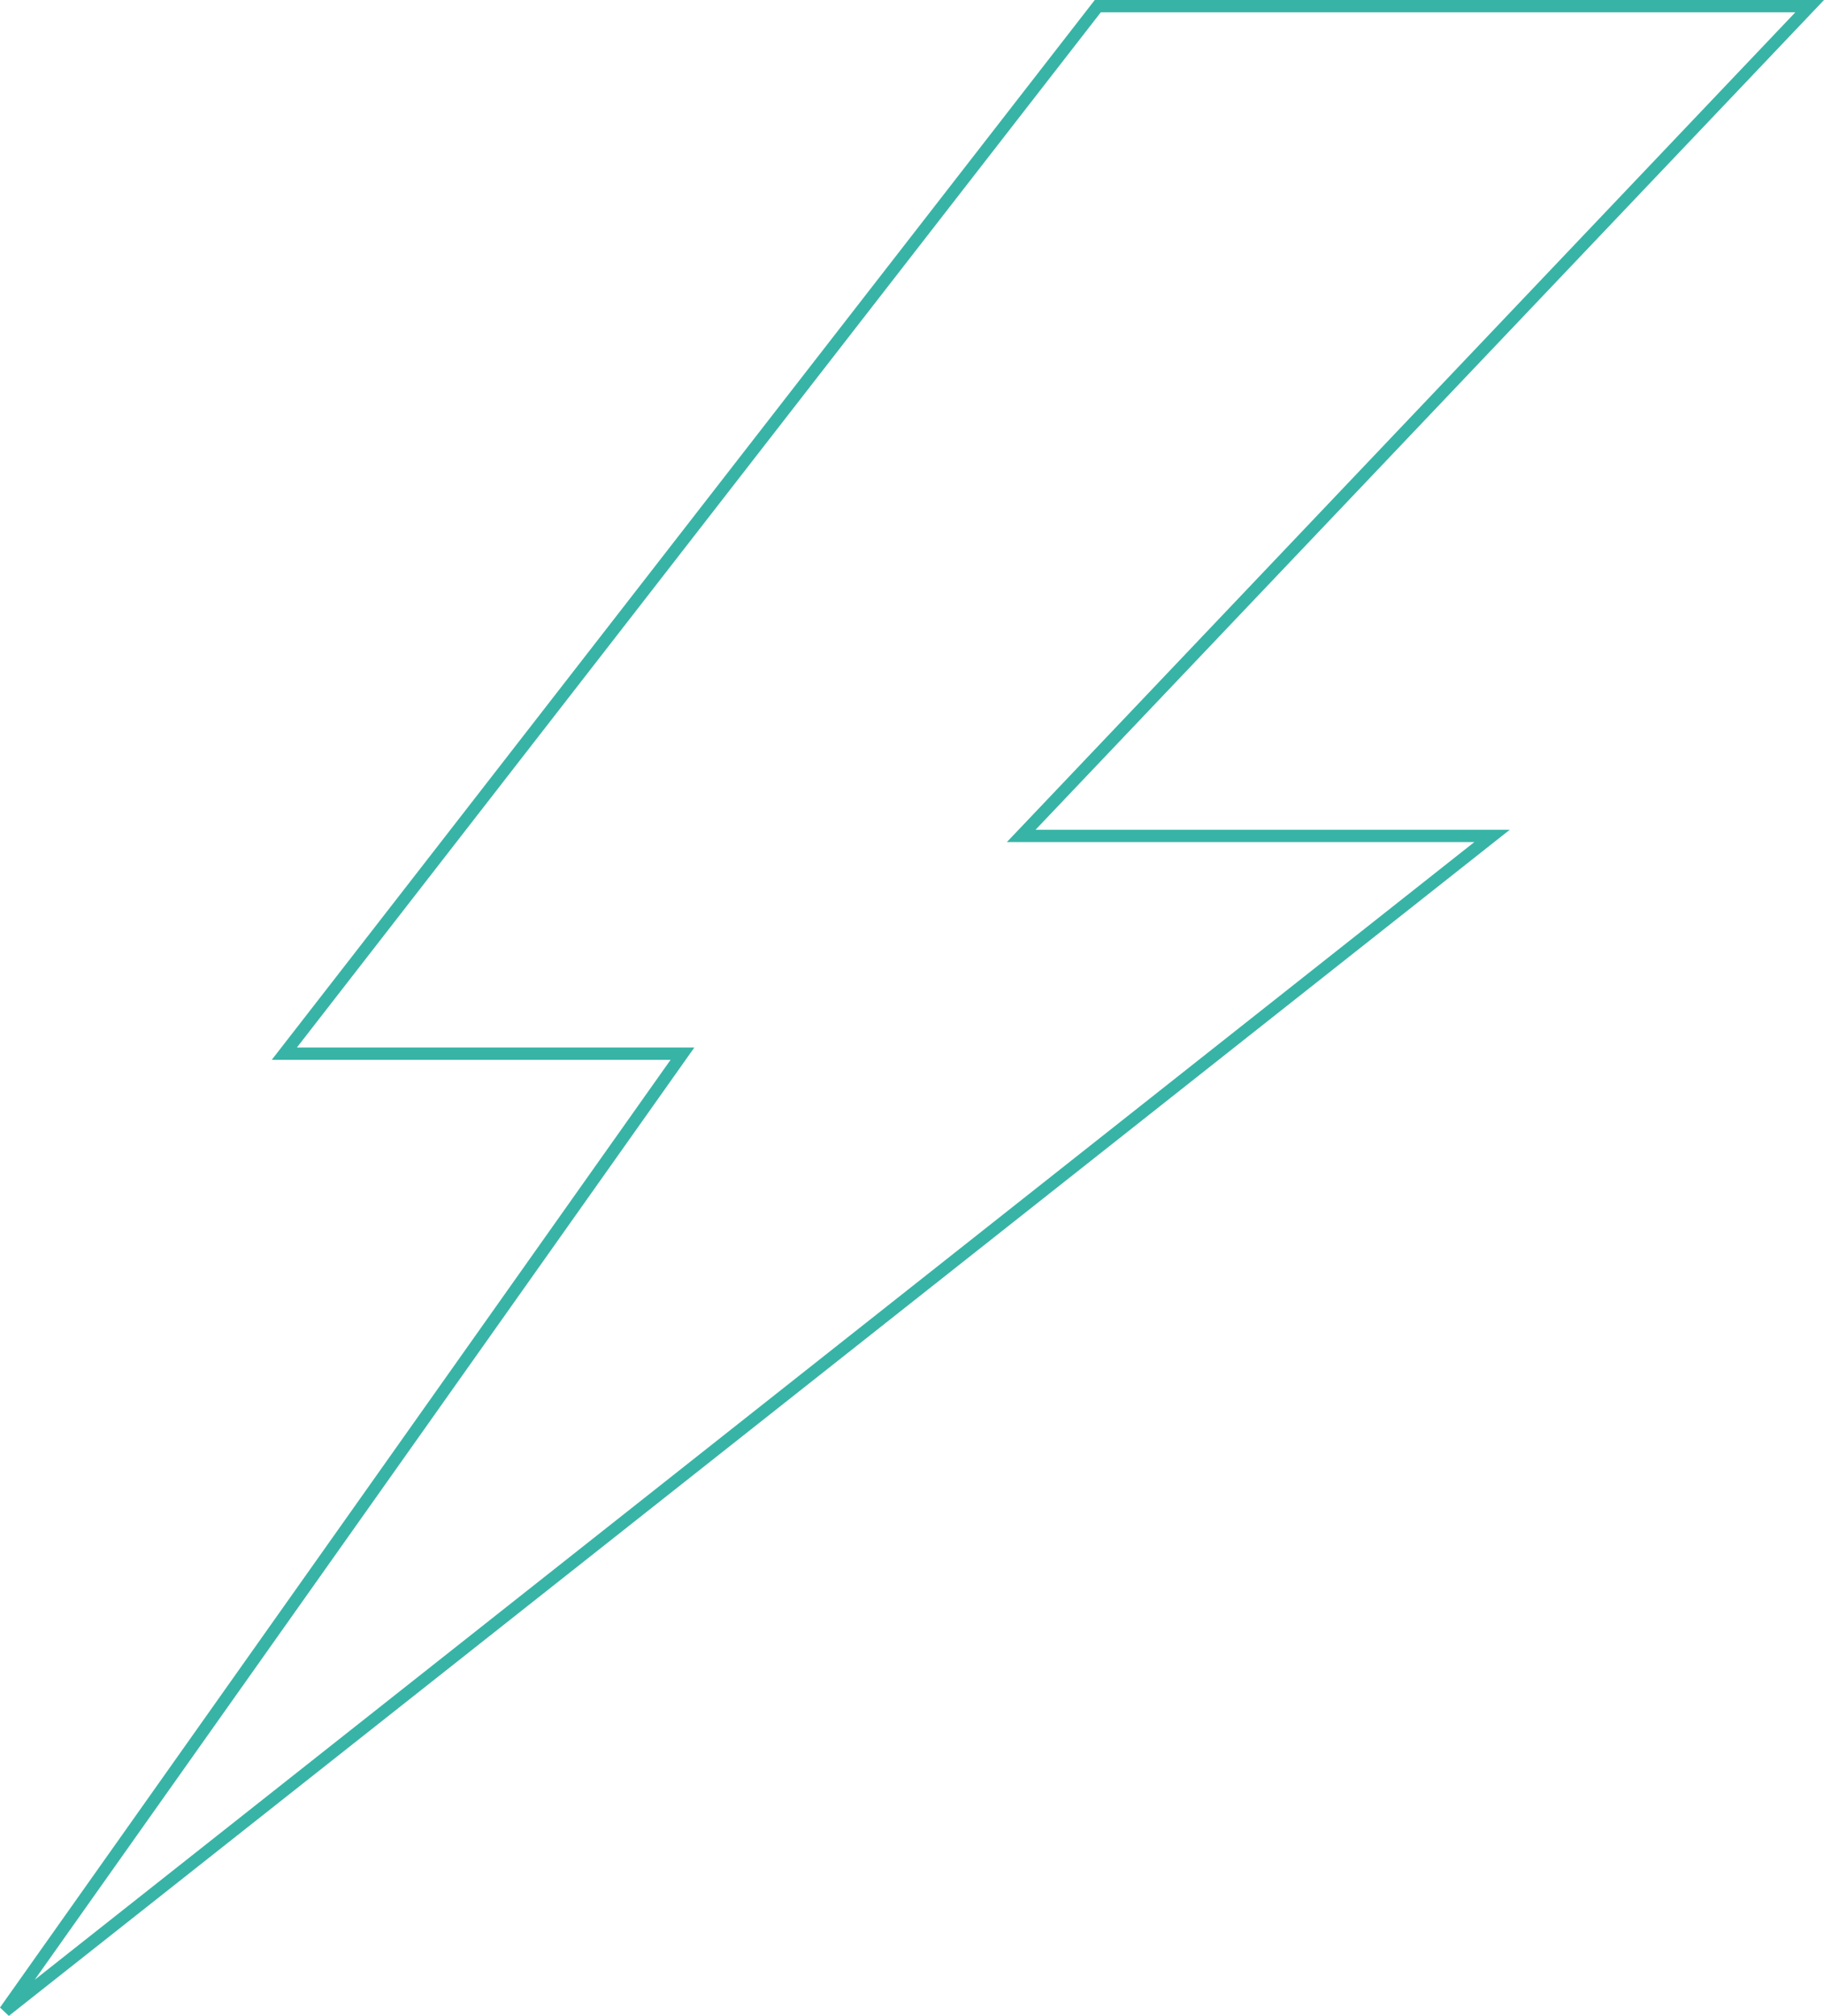 <svg xmlns="http://www.w3.org/2000/svg" width="444.801" height="491.394" viewBox="0 0 444.801 491.394">
  <path id="Path_80" data-name="Path 80" d="M400.711,182.532,202.344,437.867h97.092L134.231,671.249,496.861,384.792H382.039l192.273-202.26Z" transform="translate(-133.006 -181.032)" fill="none" stroke="#38b4a6" stroke-width="3"/>
</svg>
